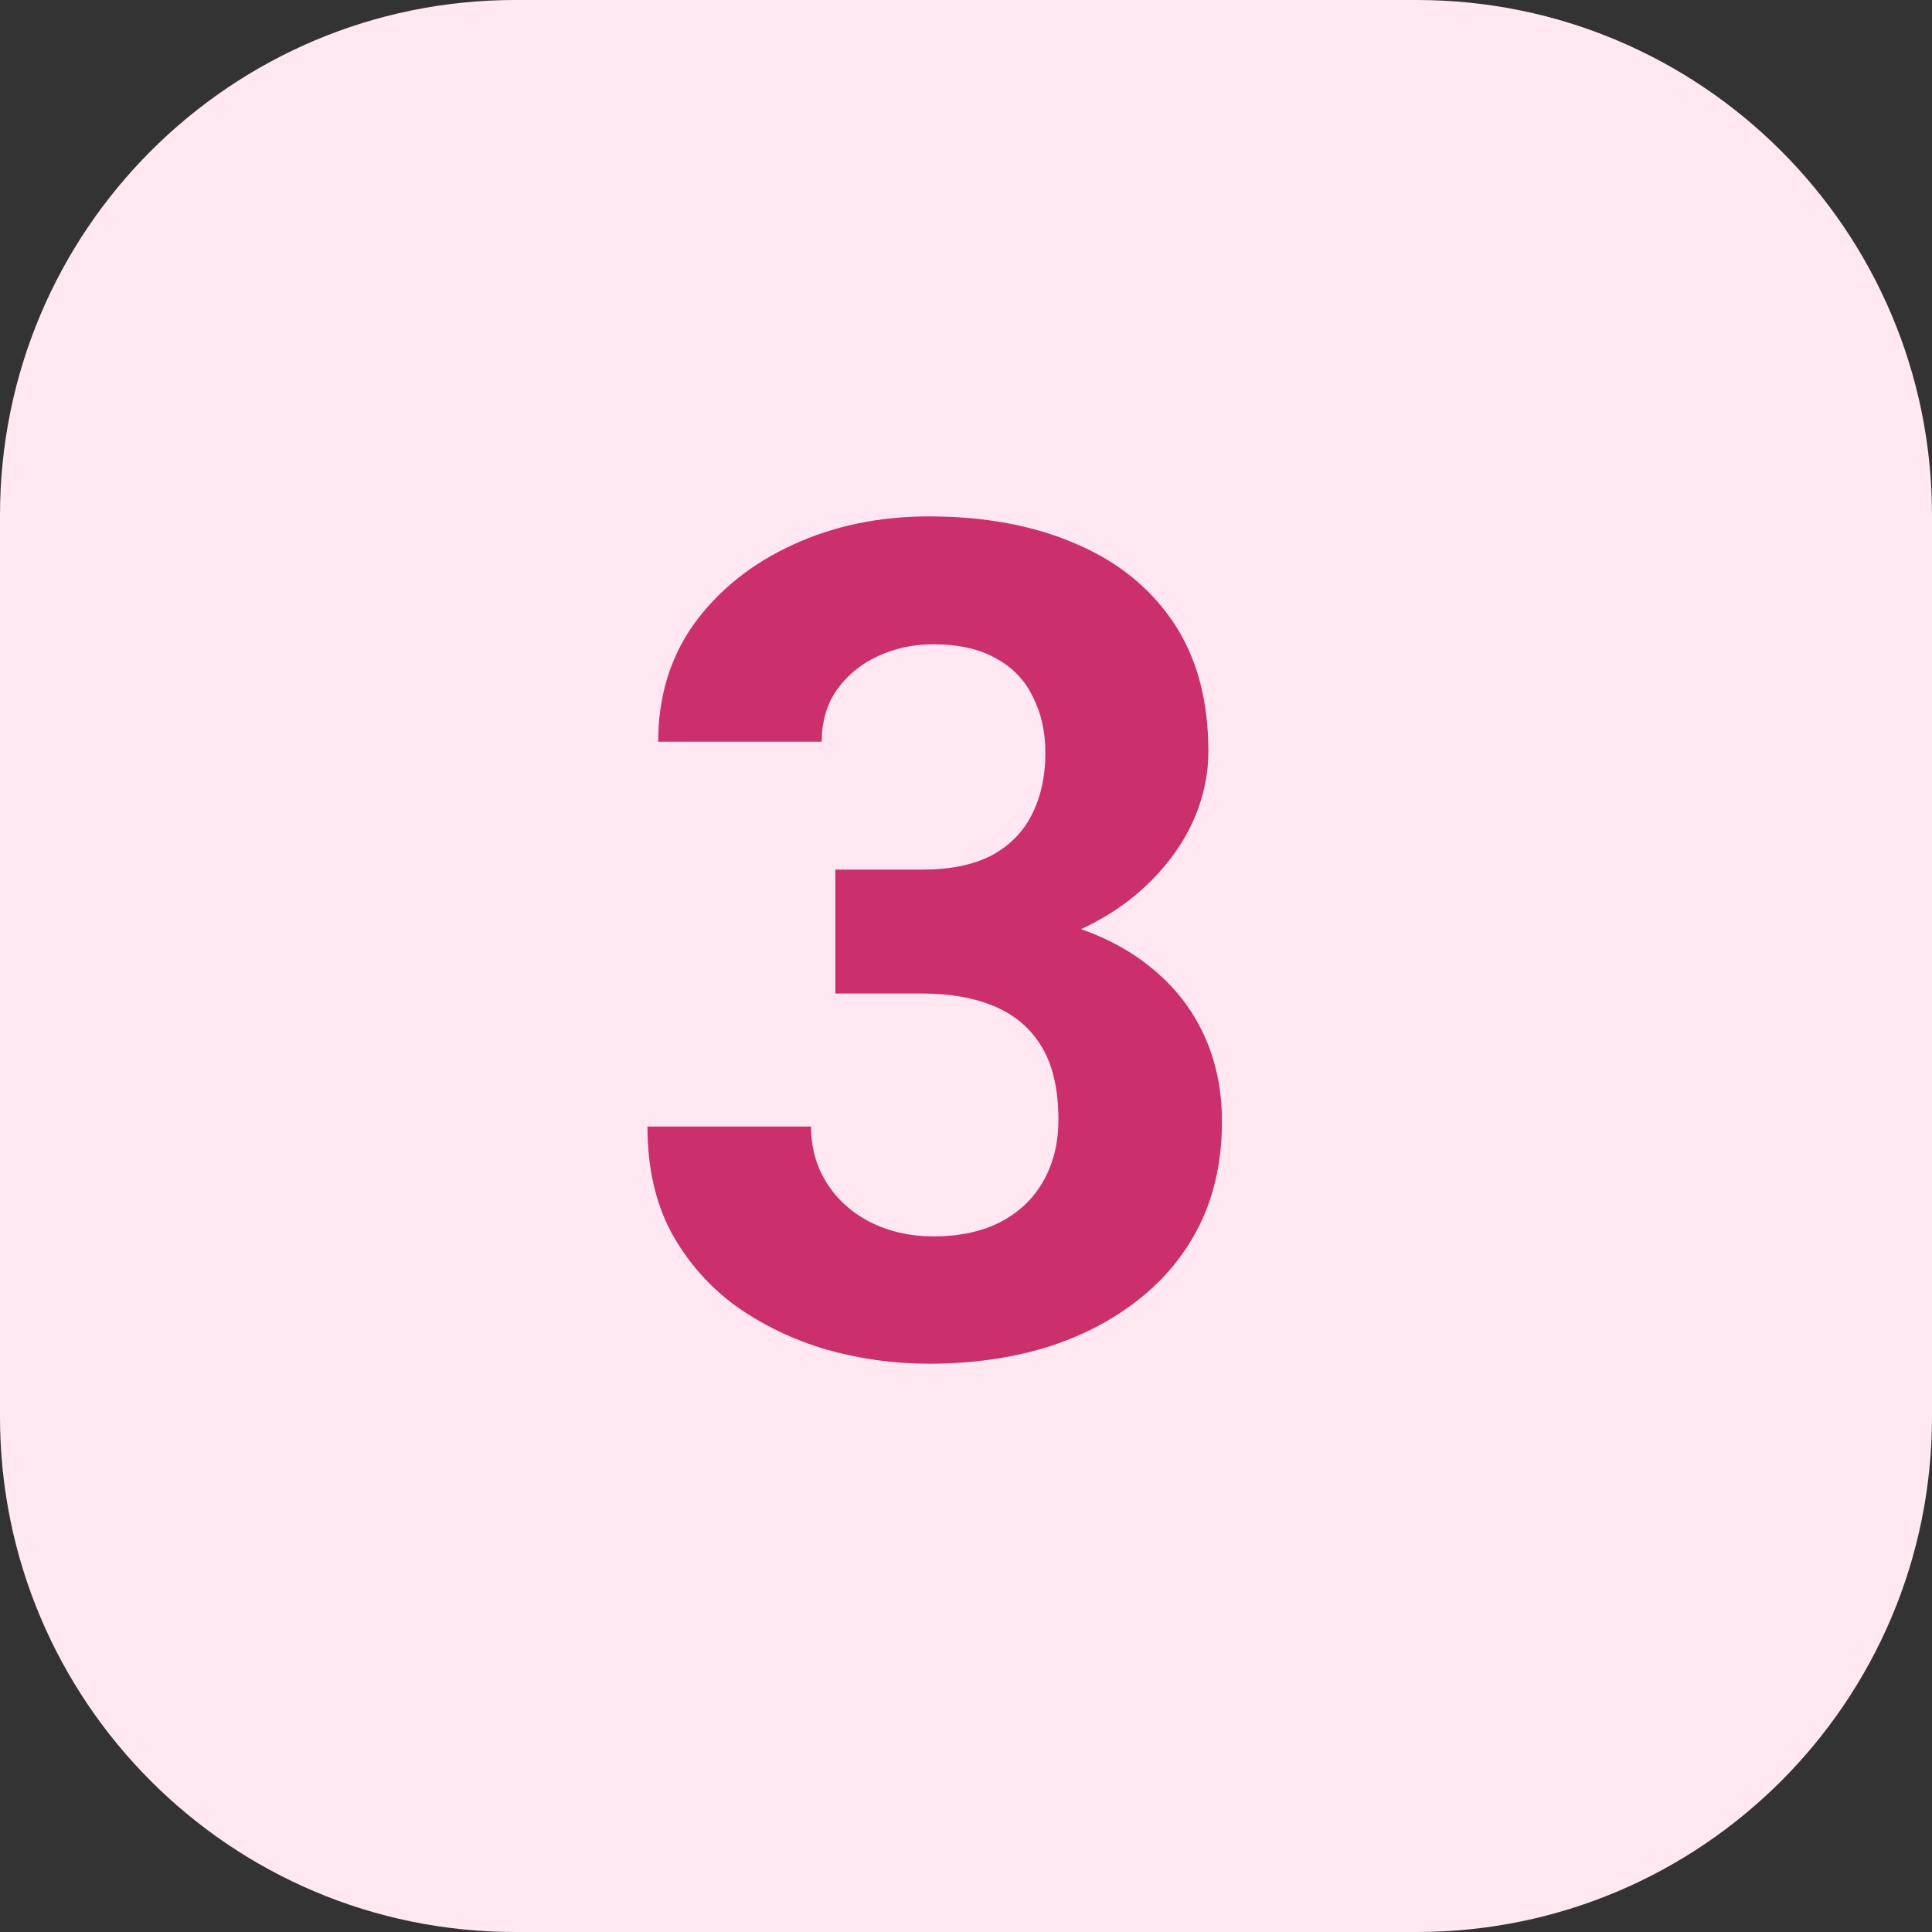 <svg width="60" height="60" viewBox="0 0 60 60" fill="none" xmlns="http://www.w3.org/2000/svg">
<rect x="0" y="0" width="60" height="60" fill="#333333" stroke="none"/>
<path d="M0 16C0 7.163 7.163 0 16 0H44C52.837 0 60 7.163 60 16V44C60 52.837 52.837 60 44 60H16C7.163 60 0 52.837 0 44V16Z" fill="#FFE8F1"/>
<path d="M25.943 27.006H28.65C29.518 27.006 30.232 26.859 30.795 26.566C31.357 26.262 31.773 25.84 32.043 25.301C32.324 24.75 32.465 24.111 32.465 23.385C32.465 22.729 32.336 22.148 32.078 21.645C31.832 21.129 31.451 20.73 30.936 20.449C30.42 20.156 29.77 20.01 28.984 20.01C28.363 20.01 27.789 20.133 27.262 20.379C26.734 20.625 26.312 20.971 25.996 21.416C25.68 21.861 25.521 22.4 25.521 23.033H20.441C20.441 21.627 20.816 20.402 21.566 19.359C22.328 18.316 23.348 17.502 24.625 16.916C25.902 16.33 27.309 16.037 28.844 16.037C30.578 16.037 32.096 16.318 33.397 16.881C34.697 17.432 35.711 18.246 36.438 19.324C37.164 20.402 37.527 21.738 37.527 23.332C37.527 24.141 37.34 24.926 36.965 25.688C36.59 26.438 36.051 27.117 35.348 27.727C34.656 28.324 33.812 28.805 32.816 29.168C31.82 29.52 30.701 29.695 29.459 29.695H25.943V27.006ZM25.943 30.855V28.236H29.459C30.854 28.236 32.078 28.395 33.133 28.711C34.188 29.027 35.072 29.484 35.787 30.082C36.502 30.668 37.041 31.365 37.404 32.174C37.768 32.971 37.949 33.855 37.949 34.828C37.949 36.023 37.721 37.09 37.264 38.027C36.807 38.953 36.162 39.738 35.33 40.383C34.51 41.027 33.549 41.52 32.447 41.859C31.346 42.188 30.145 42.352 28.844 42.352C27.766 42.352 26.705 42.205 25.662 41.912C24.631 41.607 23.693 41.156 22.85 40.559C22.018 39.949 21.35 39.188 20.846 38.273C20.354 37.348 20.107 36.252 20.107 34.986H25.188C25.188 35.643 25.352 36.228 25.68 36.744C26.008 37.26 26.459 37.664 27.033 37.957C27.619 38.25 28.27 38.397 28.984 38.397C29.793 38.397 30.484 38.25 31.059 37.957C31.645 37.652 32.09 37.23 32.395 36.691C32.711 36.141 32.869 35.502 32.869 34.775C32.869 33.838 32.699 33.088 32.359 32.525C32.02 31.951 31.533 31.529 30.9 31.26C30.268 30.99 29.518 30.855 28.65 30.855H25.943Z" fill="#CB306C"/>
</svg>
